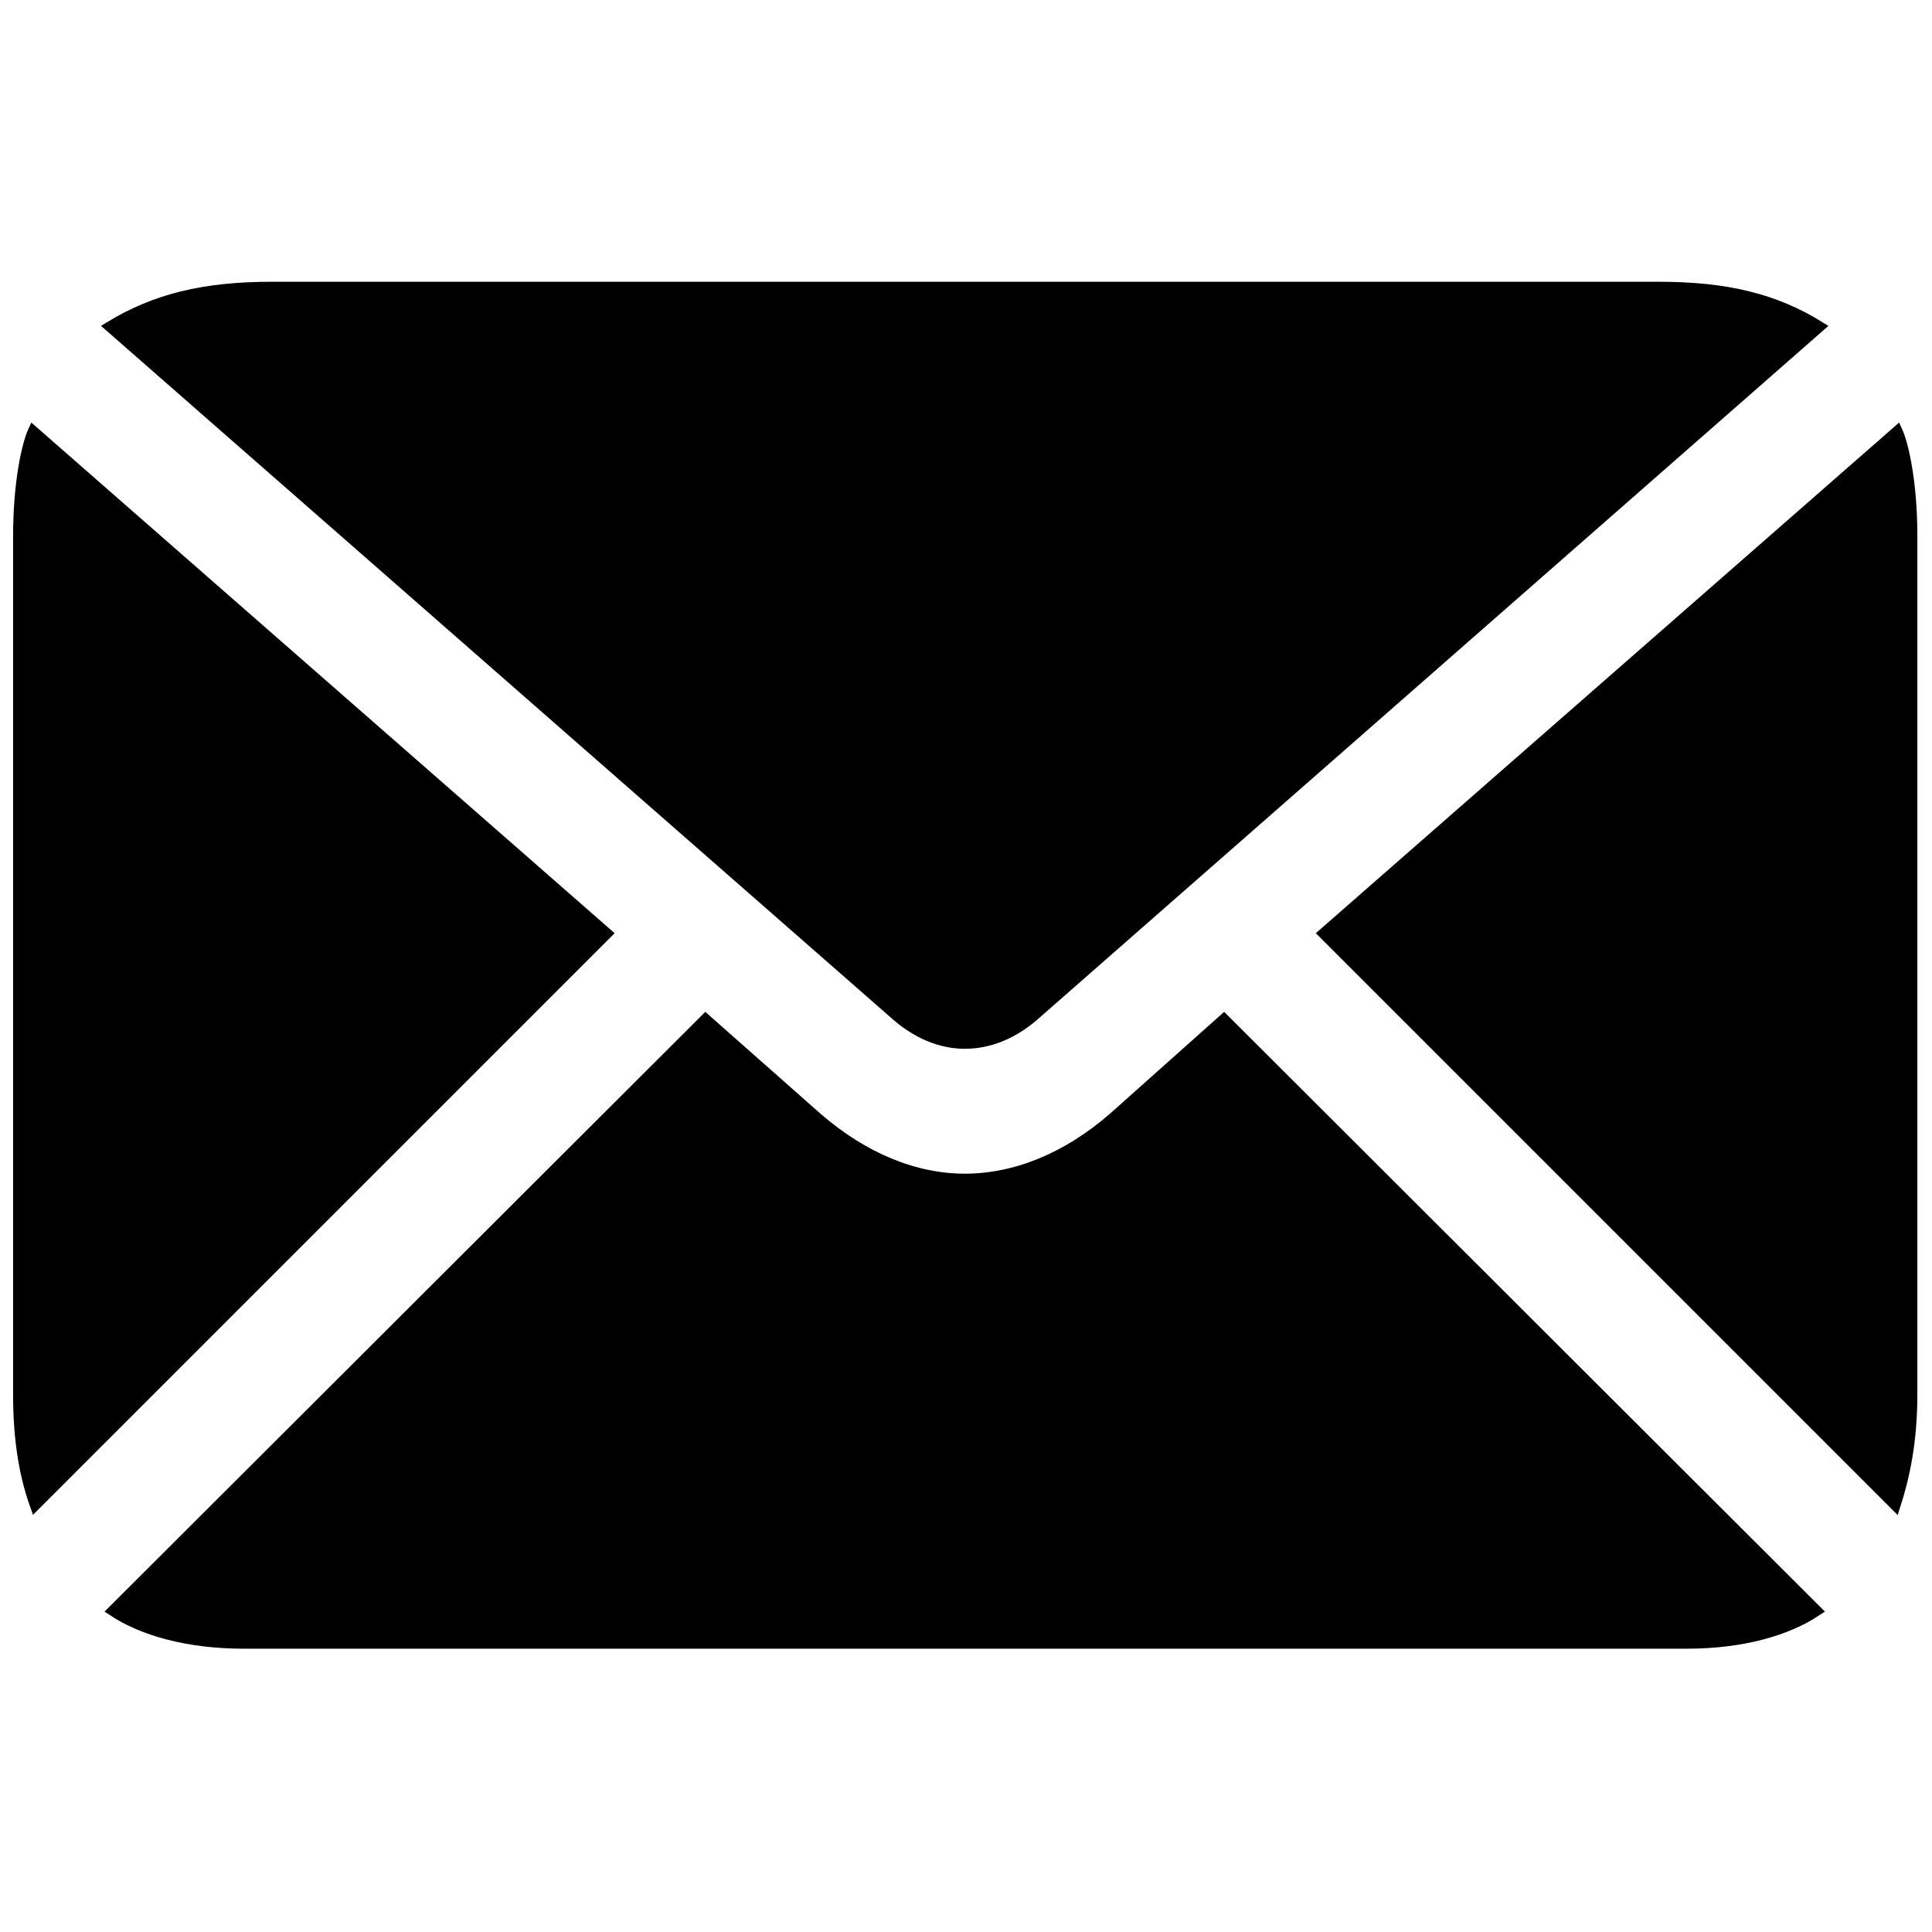 <?xml version="1.0" encoding="UTF-8" standalone="no"?><!DOCTYPE svg PUBLIC "-//W3C//DTD SVG 1.1//EN" "http://www.w3.org/Graphics/SVG/1.1/DTD/svg11.dtd"><svg width="100%" height="100%" viewBox="0 0 417 417" version="1.1" xmlns="http://www.w3.org/2000/svg" xmlns:xlink="http://www.w3.org/1999/xlink" xml:space="preserve" xmlns:serif="http://www.serif.com/" style="fill-rule:evenodd;clip-rule:evenodd;"><g id="Symbols"><g id="Regular-S"><path d="M208.226,225.269c5.359,-0 10.718,-2.144 15.649,-6.646l168.928,-148.133c-9.647,-6.003 -20.151,-8.575 -34.729,-8.575l-299.482,0c-14.577,0 -25.082,2.572 -34.943,8.575l169.142,148.133c4.93,4.502 10.29,6.646 15.435,6.646Zm-200.655,99.684l123.48,-123.48l-123.909,-108.473c-1.286,2.787 -3.216,10.933 -3.216,22.723l0,185.221c0,10.504 1.501,18.007 3.645,24.009Zm45.018,29.799l311.488,-0c12.004,-0 21.651,-2.787 28.083,-7.075l-127.982,-127.768l-23.796,21.224c-10.076,8.789 -21.223,13.291 -32.156,13.291c-10.719,0 -21.866,-4.502 -31.942,-13.291l-24.01,-21.224l-127.982,127.768c6.431,4.288 16.292,7.075 28.297,7.075Zm356.507,-29.799c1.928,-6.002 3.644,-13.505 3.644,-24.009l0,-185.221c0,-11.79 -1.931,-19.936 -3.218,-22.723l-123.907,108.473l123.481,123.48Z" style="fill-rule:nonzero;stroke:#000;stroke-width:2.2px;"/></g></g></svg>